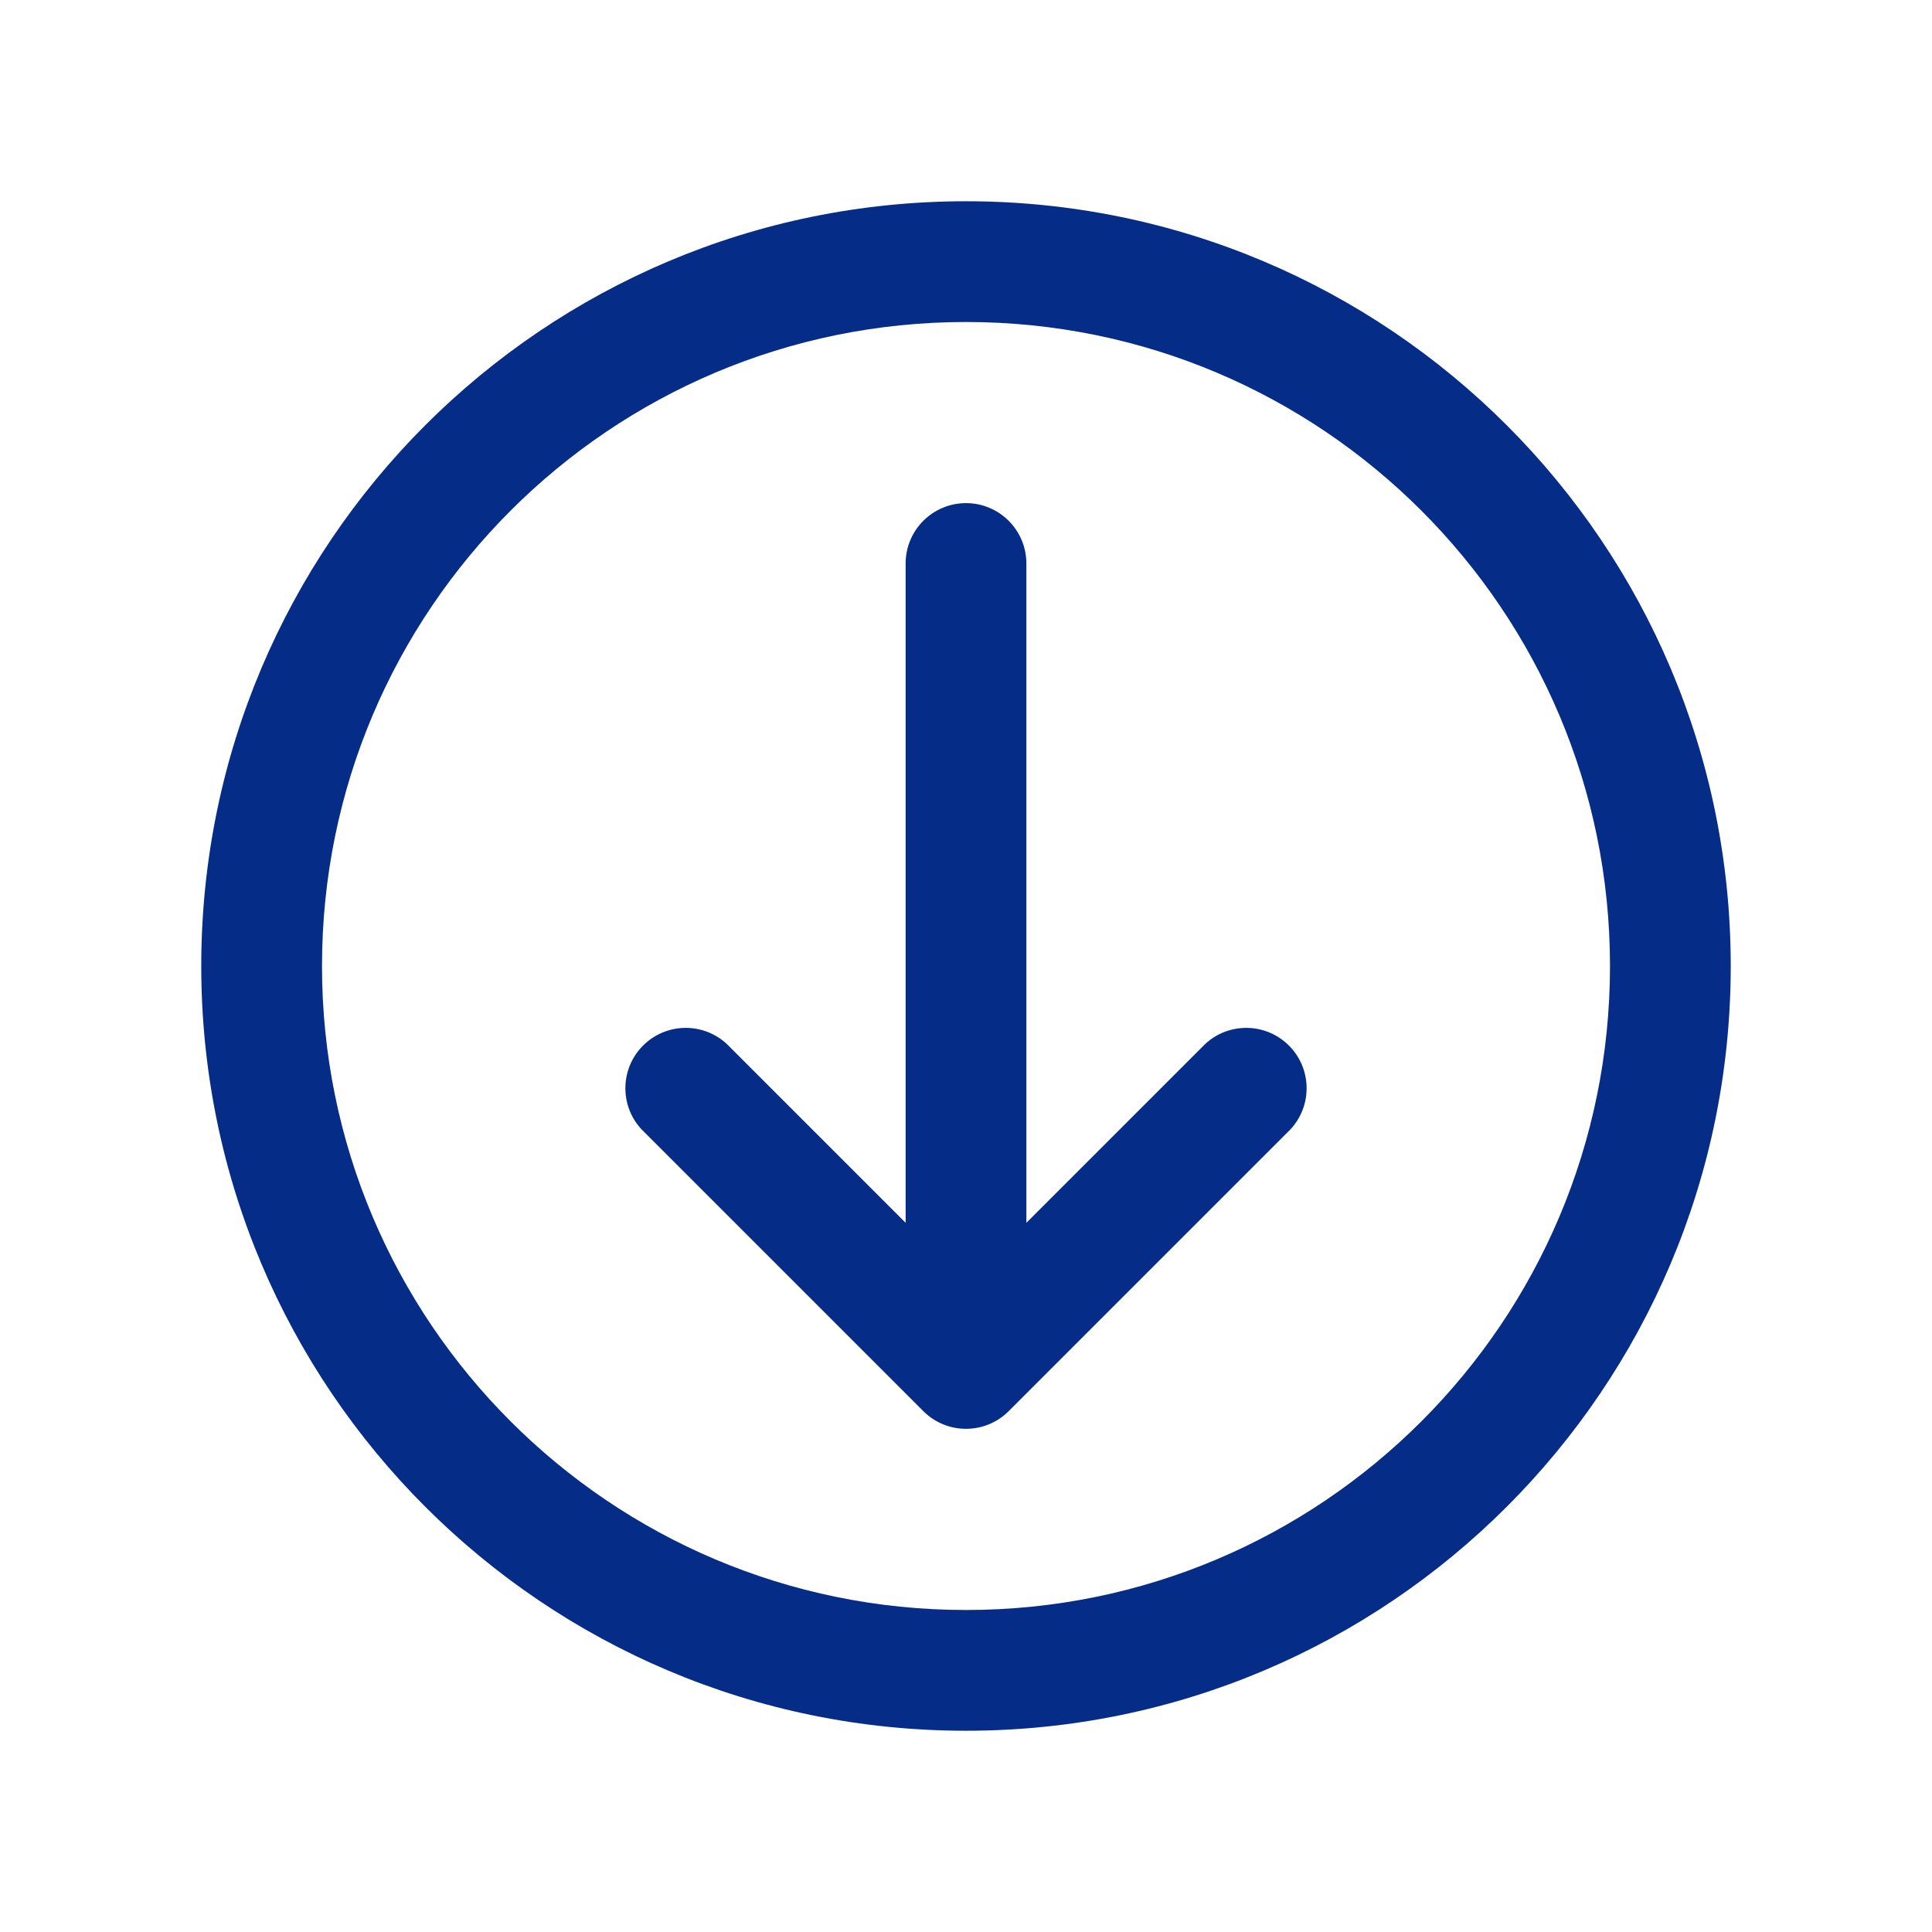 <svg width="892" height="892" xmlns="http://www.w3.org/2000/svg" xmlns:xlink="http://www.w3.org/1999/xlink" xml:space="preserve" overflow="hidden"><g transform="translate(-216 86)"><g><path d="M662 146.292C677.395 146.292 689.875 158.771 689.875 174.167L689.875 478.562 772.385 396.052C783.648 385.557 801.287 386.179 811.782 397.443 821.757 408.148 821.757 424.743 811.782 435.448L681.698 565.532C670.815 576.401 653.185 576.401 642.302 565.532L512.218 435.448C501.723 424.185 502.346 406.547 513.609 396.052 524.314 386.076 540.91 386.076 551.615 396.052L634.125 478.562 634.125 174.167C634.125 158.771 646.605 146.292 662 146.292Z" fill="#052D87" fill-rule="nonzero" fill-opacity="1"/><path d="M662 713.083C857.002 713.083 1015.08 555.002 1015.08 360 1015.08 164.998 857.002 6.917 662 6.917 466.998 6.917 308.917 164.998 308.917 360 308.917 555.002 466.998 713.083 662 713.083ZM662 657.333C497.787 657.333 364.667 524.213 364.667 360 364.667 195.787 497.787 62.667 662 62.667 826.213 62.667 959.333 195.787 959.333 360 959.333 524.213 826.213 657.333 662 657.333Z" fill="#052D87" fill-rule="nonzero" fill-opacity="1"/></g></g></svg>